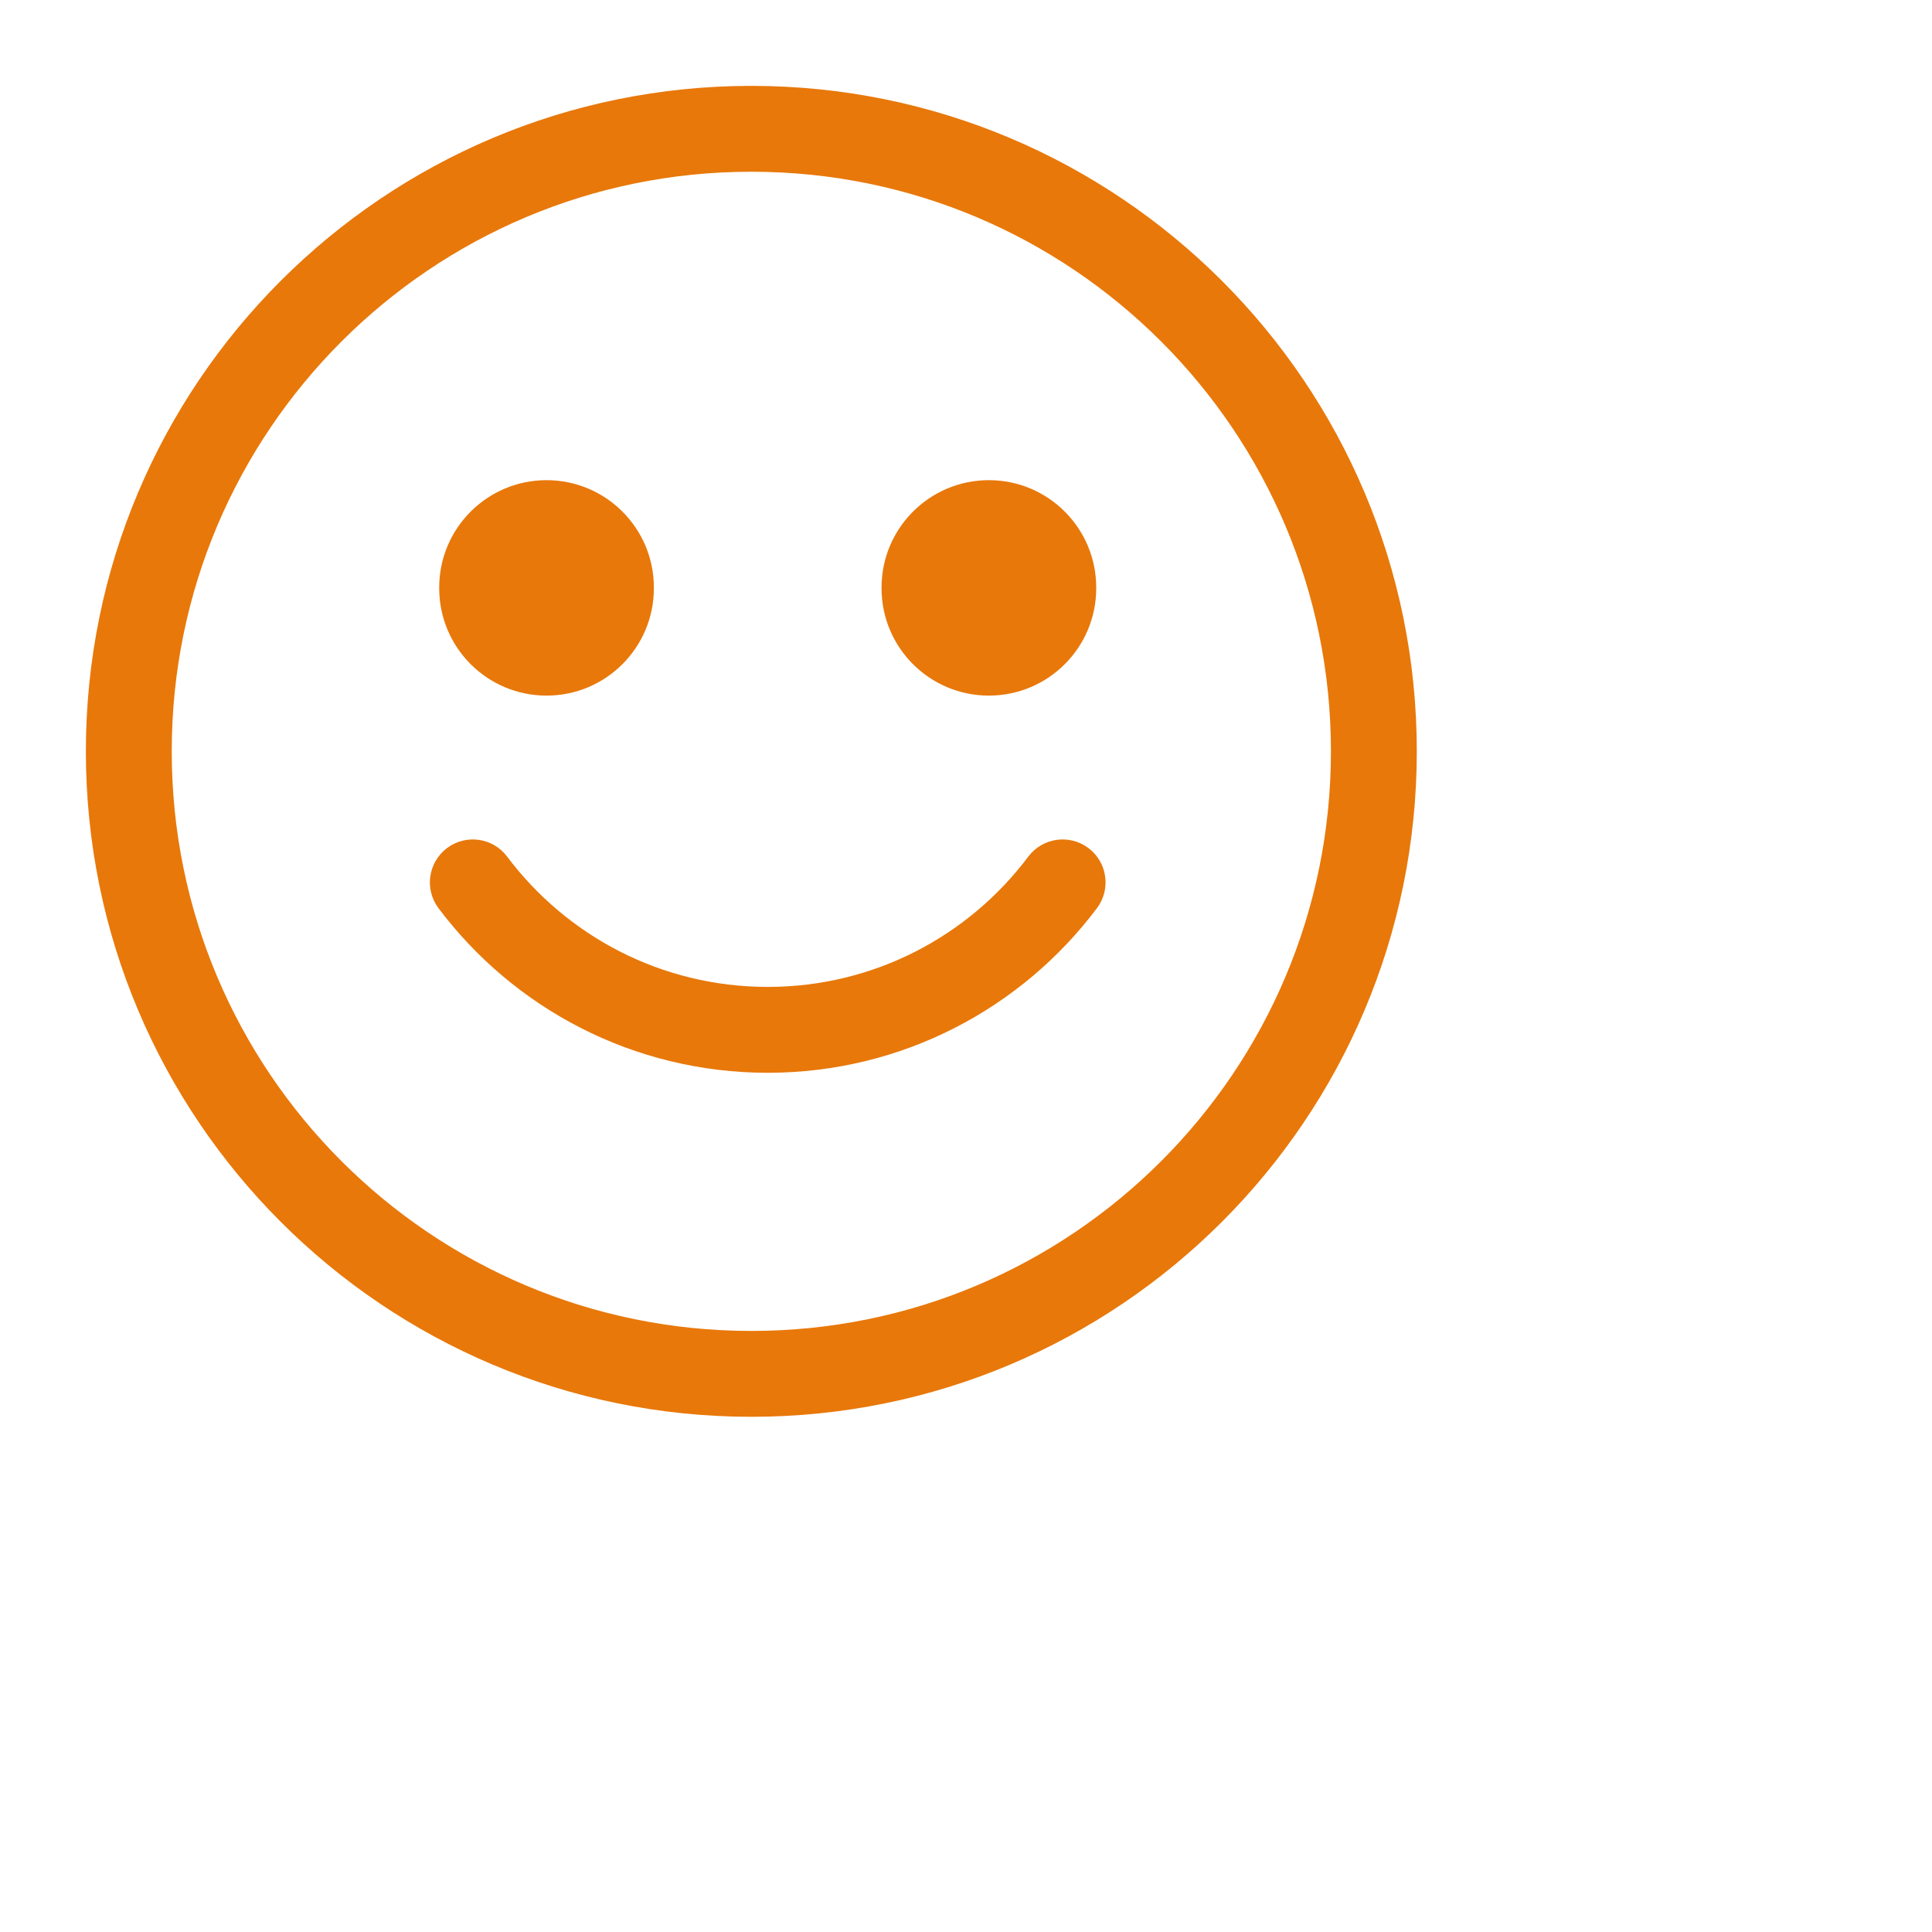 <svg width="45" height="45" viewBox="0 0 45 45" fill="none" xmlns="http://www.w3.org/2000/svg">
<path d="M32 17.5C32 25.508 25.508 32 17.5 32C9.492 32 3 25.508 3 17.5C3 9.492 9.492 3 17.5 3C25.508 3 32 9.492 32 17.5Z" stroke="#E8780A" stroke-width="2"/>
<path fill-rule="evenodd" clip-rule="evenodd" d="M12.73 11.184C14.111 11.184 15.23 12.304 15.23 13.684V13.702C15.23 15.083 14.111 16.202 12.73 16.202C11.35 16.202 10.23 15.083 10.23 13.702V13.684C10.23 12.304 11.35 11.184 12.73 11.184ZM10.412 19.753C10.854 19.421 11.481 19.51 11.812 19.952C13.198 21.797 15.401 22.987 17.882 22.987C20.363 22.987 22.566 21.797 23.951 19.952C24.283 19.51 24.91 19.421 25.351 19.753C25.793 20.085 25.882 20.712 25.55 21.153C23.803 23.479 21.018 24.987 17.882 24.987C14.745 24.987 11.96 23.479 10.213 21.153C9.882 20.712 9.971 20.085 10.412 19.753ZM25.533 13.684C25.533 12.304 24.414 11.184 23.033 11.184C21.652 11.184 20.533 12.304 20.533 13.684V13.702C20.533 15.083 21.652 16.202 23.033 16.202C24.414 16.202 25.533 15.083 25.533 13.702V13.684Z" fill="#E8780A"/>
</svg>

